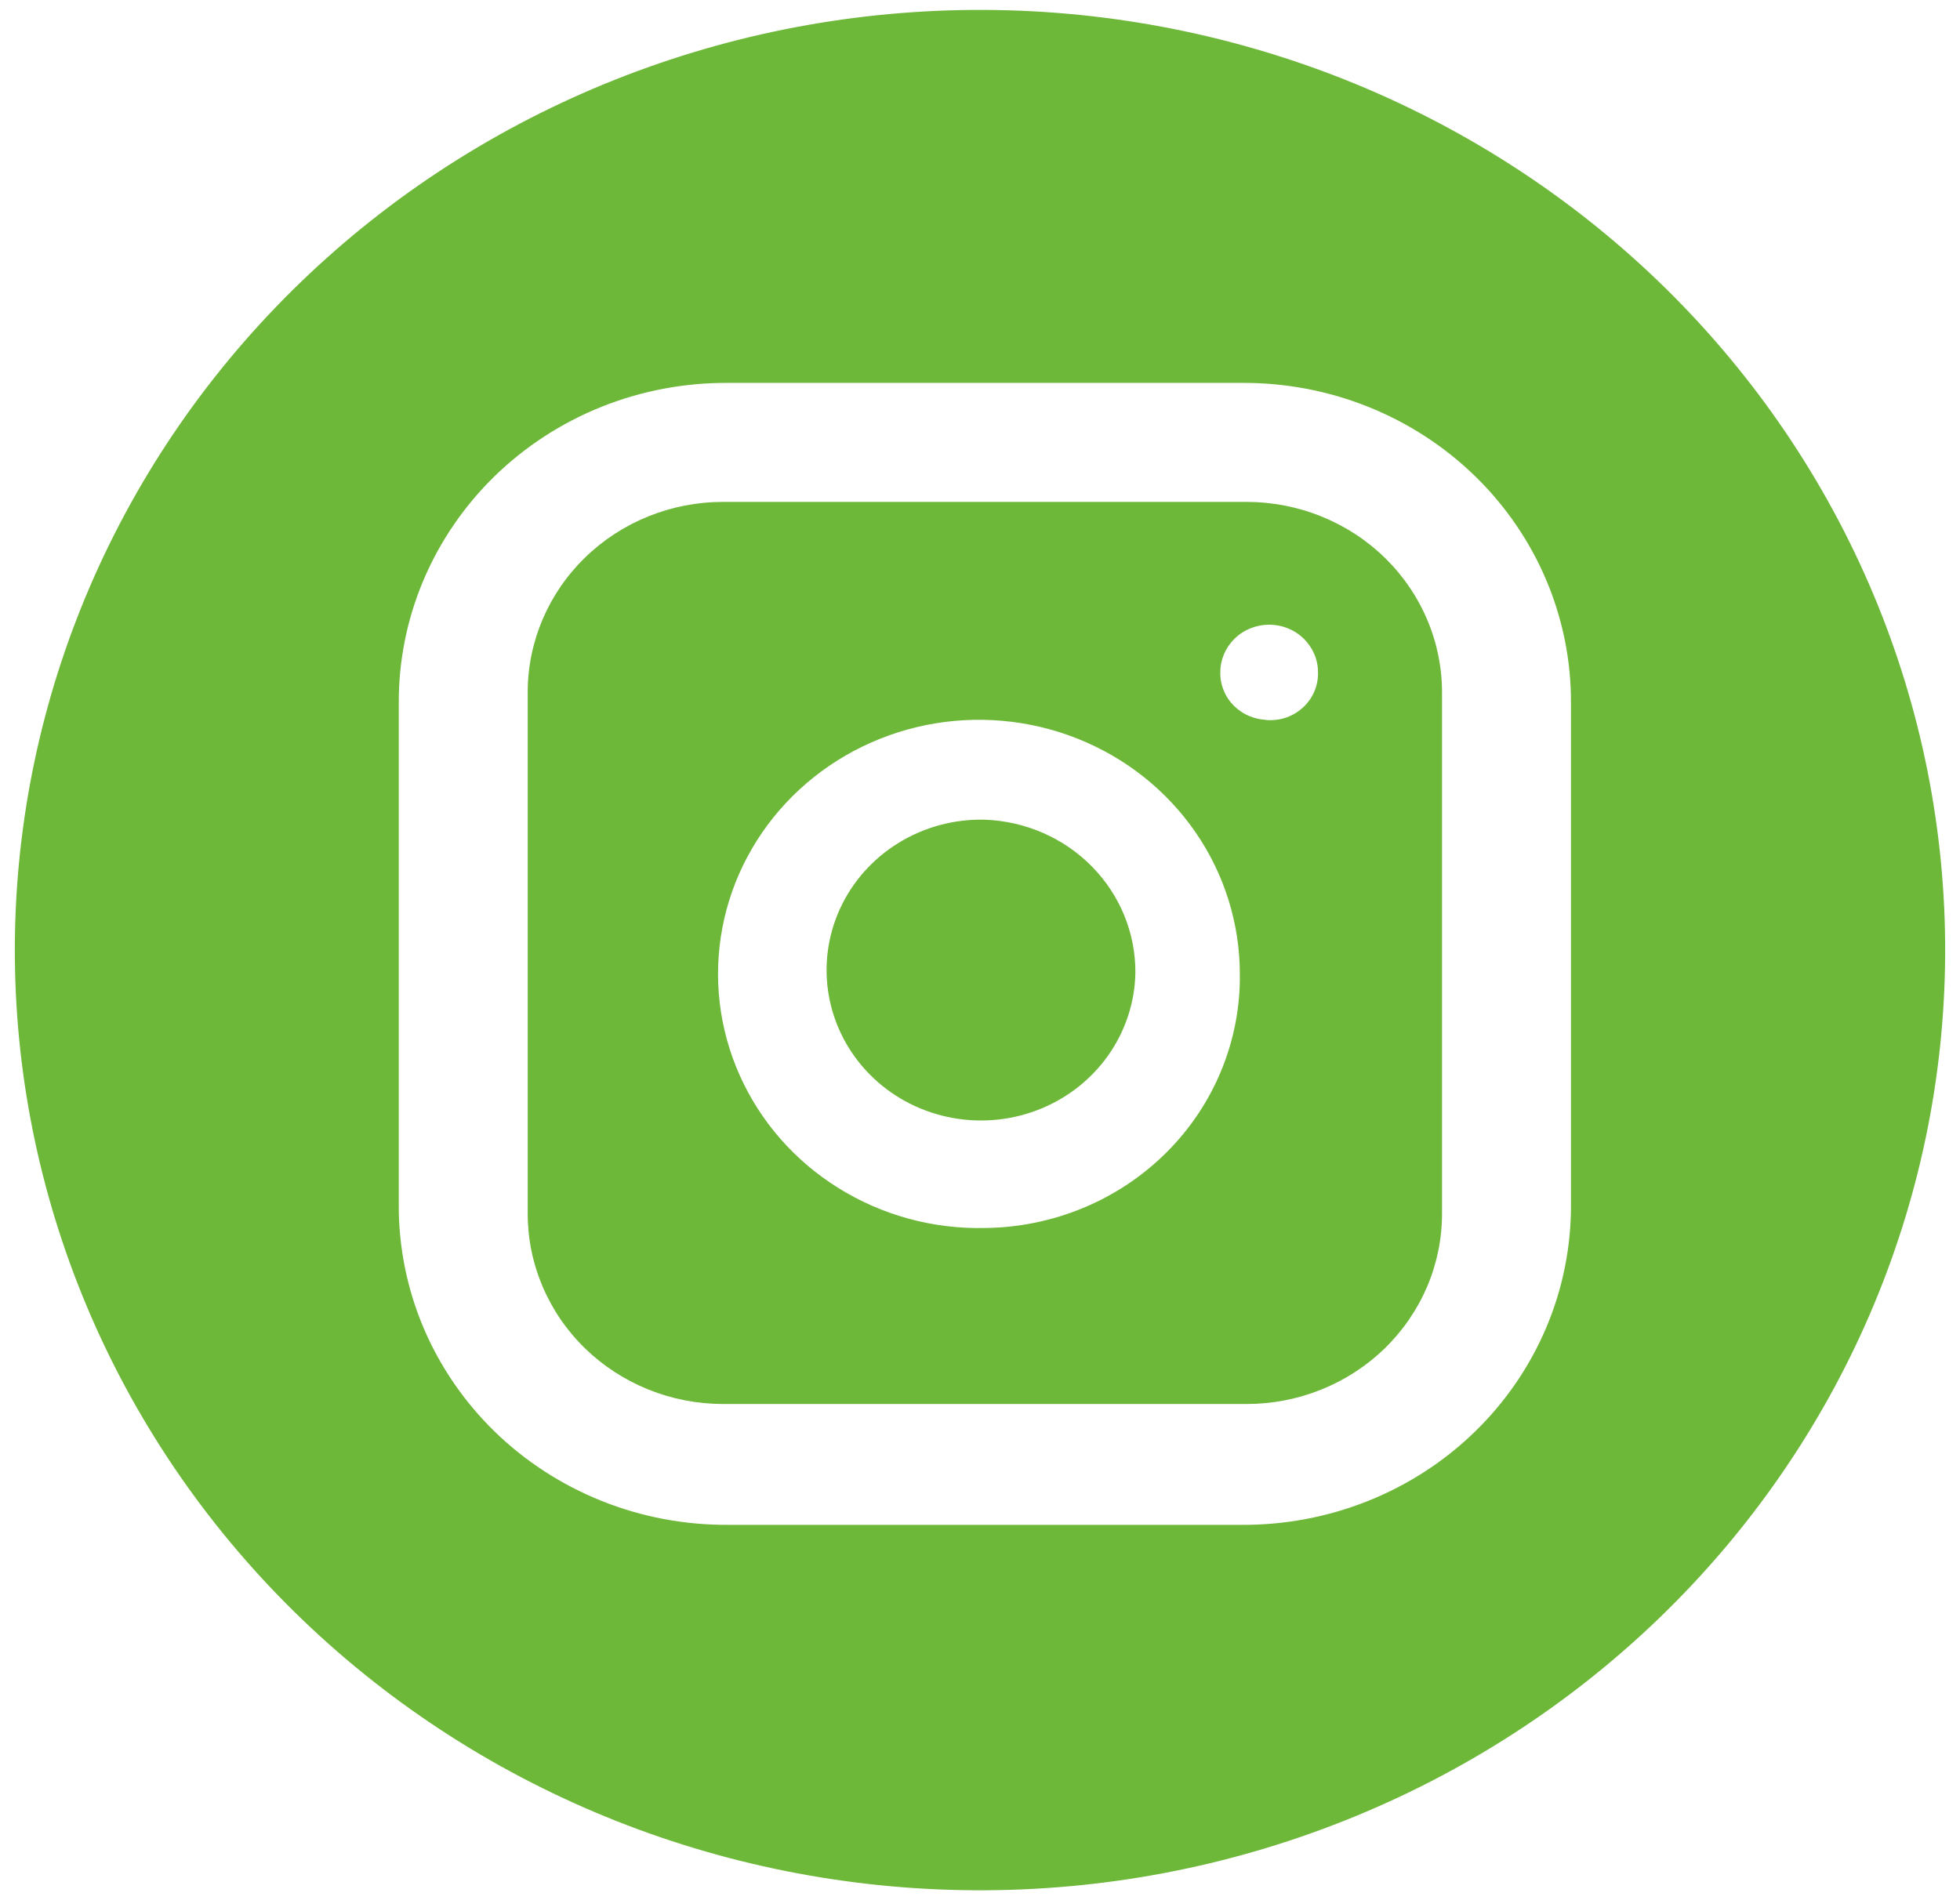 <?xml version="1.0" encoding="UTF-8"?> <svg xmlns="http://www.w3.org/2000/svg" width="33" height="32" viewBox="0 0 33 32" fill="none"><path d="M19.116 16.385C19.107 16.886 18.944 17.374 18.65 17.785C18.355 18.197 17.942 18.514 17.462 18.696C16.983 18.879 16.458 18.918 15.956 18.81C15.453 18.702 14.994 18.451 14.638 18.088C14.282 17.726 14.045 17.268 13.956 16.774C13.867 16.28 13.931 15.771 14.139 15.312C14.347 14.854 14.69 14.465 15.125 14.197C15.56 13.928 16.067 13.791 16.581 13.804C17.265 13.829 17.913 14.112 18.386 14.594C18.859 15.075 19.121 15.718 19.116 16.385Z" fill="#6DB739"></path><path d="M20.99 8.452H12.174C11.302 8.452 10.465 8.79 9.849 9.391C9.232 9.992 8.885 10.807 8.885 11.657V20.44C8.885 20.86 8.97 21.277 9.136 21.666C9.301 22.055 9.543 22.408 9.849 22.706C10.154 23.003 10.517 23.239 10.916 23.4C11.315 23.561 11.742 23.644 12.174 23.644H20.99C21.422 23.644 21.849 23.561 22.248 23.4C22.648 23.239 23.01 23.003 23.316 22.706C23.621 22.408 23.863 22.055 24.029 21.666C24.194 21.277 24.279 20.86 24.279 20.44V11.673C24.281 11.251 24.197 10.832 24.032 10.442C23.868 10.052 23.626 9.697 23.32 9.397C23.015 9.098 22.652 8.861 22.252 8.699C21.852 8.536 21.423 8.453 20.99 8.452ZM16.581 20.68C15.709 20.7 14.85 20.465 14.115 20.006C13.379 19.548 12.801 18.887 12.453 18.106C12.105 17.326 12.004 16.463 12.162 15.626C12.32 14.79 12.731 14.018 13.341 13.41C13.951 12.802 14.733 12.385 15.588 12.211C16.443 12.038 17.331 12.117 18.139 12.438C18.948 12.759 19.64 13.307 20.127 14.013C20.614 14.719 20.874 15.55 20.875 16.401C20.882 16.956 20.776 17.508 20.564 18.024C20.352 18.54 20.038 19.011 19.639 19.408C19.24 19.806 18.765 20.123 18.24 20.341C17.715 20.559 17.152 20.675 16.581 20.68ZM21.352 12.122C21.245 12.123 21.139 12.102 21.04 12.061C20.941 12.021 20.852 11.961 20.776 11.887C20.701 11.812 20.642 11.724 20.603 11.627C20.563 11.53 20.544 11.426 20.546 11.321C20.546 11.109 20.633 10.905 20.787 10.755C20.941 10.604 21.15 10.52 21.369 10.52C21.587 10.52 21.796 10.604 21.95 10.755C22.104 10.905 22.191 11.109 22.191 11.321C22.194 11.434 22.172 11.547 22.127 11.651C22.081 11.755 22.013 11.848 21.927 11.924C21.841 12.001 21.739 12.058 21.629 12.092C21.518 12.126 21.401 12.136 21.286 12.122H21.352Z" fill="#6DB739"></path><path d="M16.581 0.167C12.271 0.146 8.13 1.794 5.067 4.748C2.004 7.703 0.272 11.722 0.25 15.921C0.228 20.12 1.92 24.156 4.952 27.14C7.984 30.124 12.109 31.812 16.419 31.833C18.553 31.844 20.668 31.445 22.643 30.658C24.619 29.872 26.416 28.715 27.933 27.252C29.45 25.789 30.655 24.049 31.482 22.132C32.308 20.215 32.739 18.159 32.75 16.079C32.761 14 32.351 11.939 31.544 10.014C30.737 8.089 29.549 6.338 28.048 4.86C26.547 3.383 24.761 2.208 22.794 1.402C20.826 0.597 18.715 0.177 16.581 0.167ZM26.45 20.278C26.454 20.988 26.314 21.693 26.037 22.35C25.76 23.007 25.352 23.604 24.837 24.106C24.322 24.609 23.709 25.006 23.035 25.276C22.36 25.546 21.638 25.683 20.909 25.679H12.257C11.528 25.683 10.805 25.547 10.131 25.277C9.457 25.007 8.844 24.61 8.328 24.108C7.813 23.605 7.404 23.008 7.127 22.351C6.85 21.694 6.71 20.99 6.714 20.28V11.848C6.71 11.138 6.85 10.434 7.127 9.777C7.404 9.12 7.812 8.523 8.327 8.02C8.842 7.518 9.455 7.12 10.129 6.85C10.804 6.58 11.526 6.444 12.255 6.448H20.909C21.637 6.444 22.36 6.58 23.034 6.85C23.709 7.12 24.321 7.518 24.837 8.02C25.352 8.522 25.76 9.119 26.037 9.776C26.314 10.433 26.454 11.137 26.45 11.847V20.278Z" fill="#6DB739"></path></svg> 